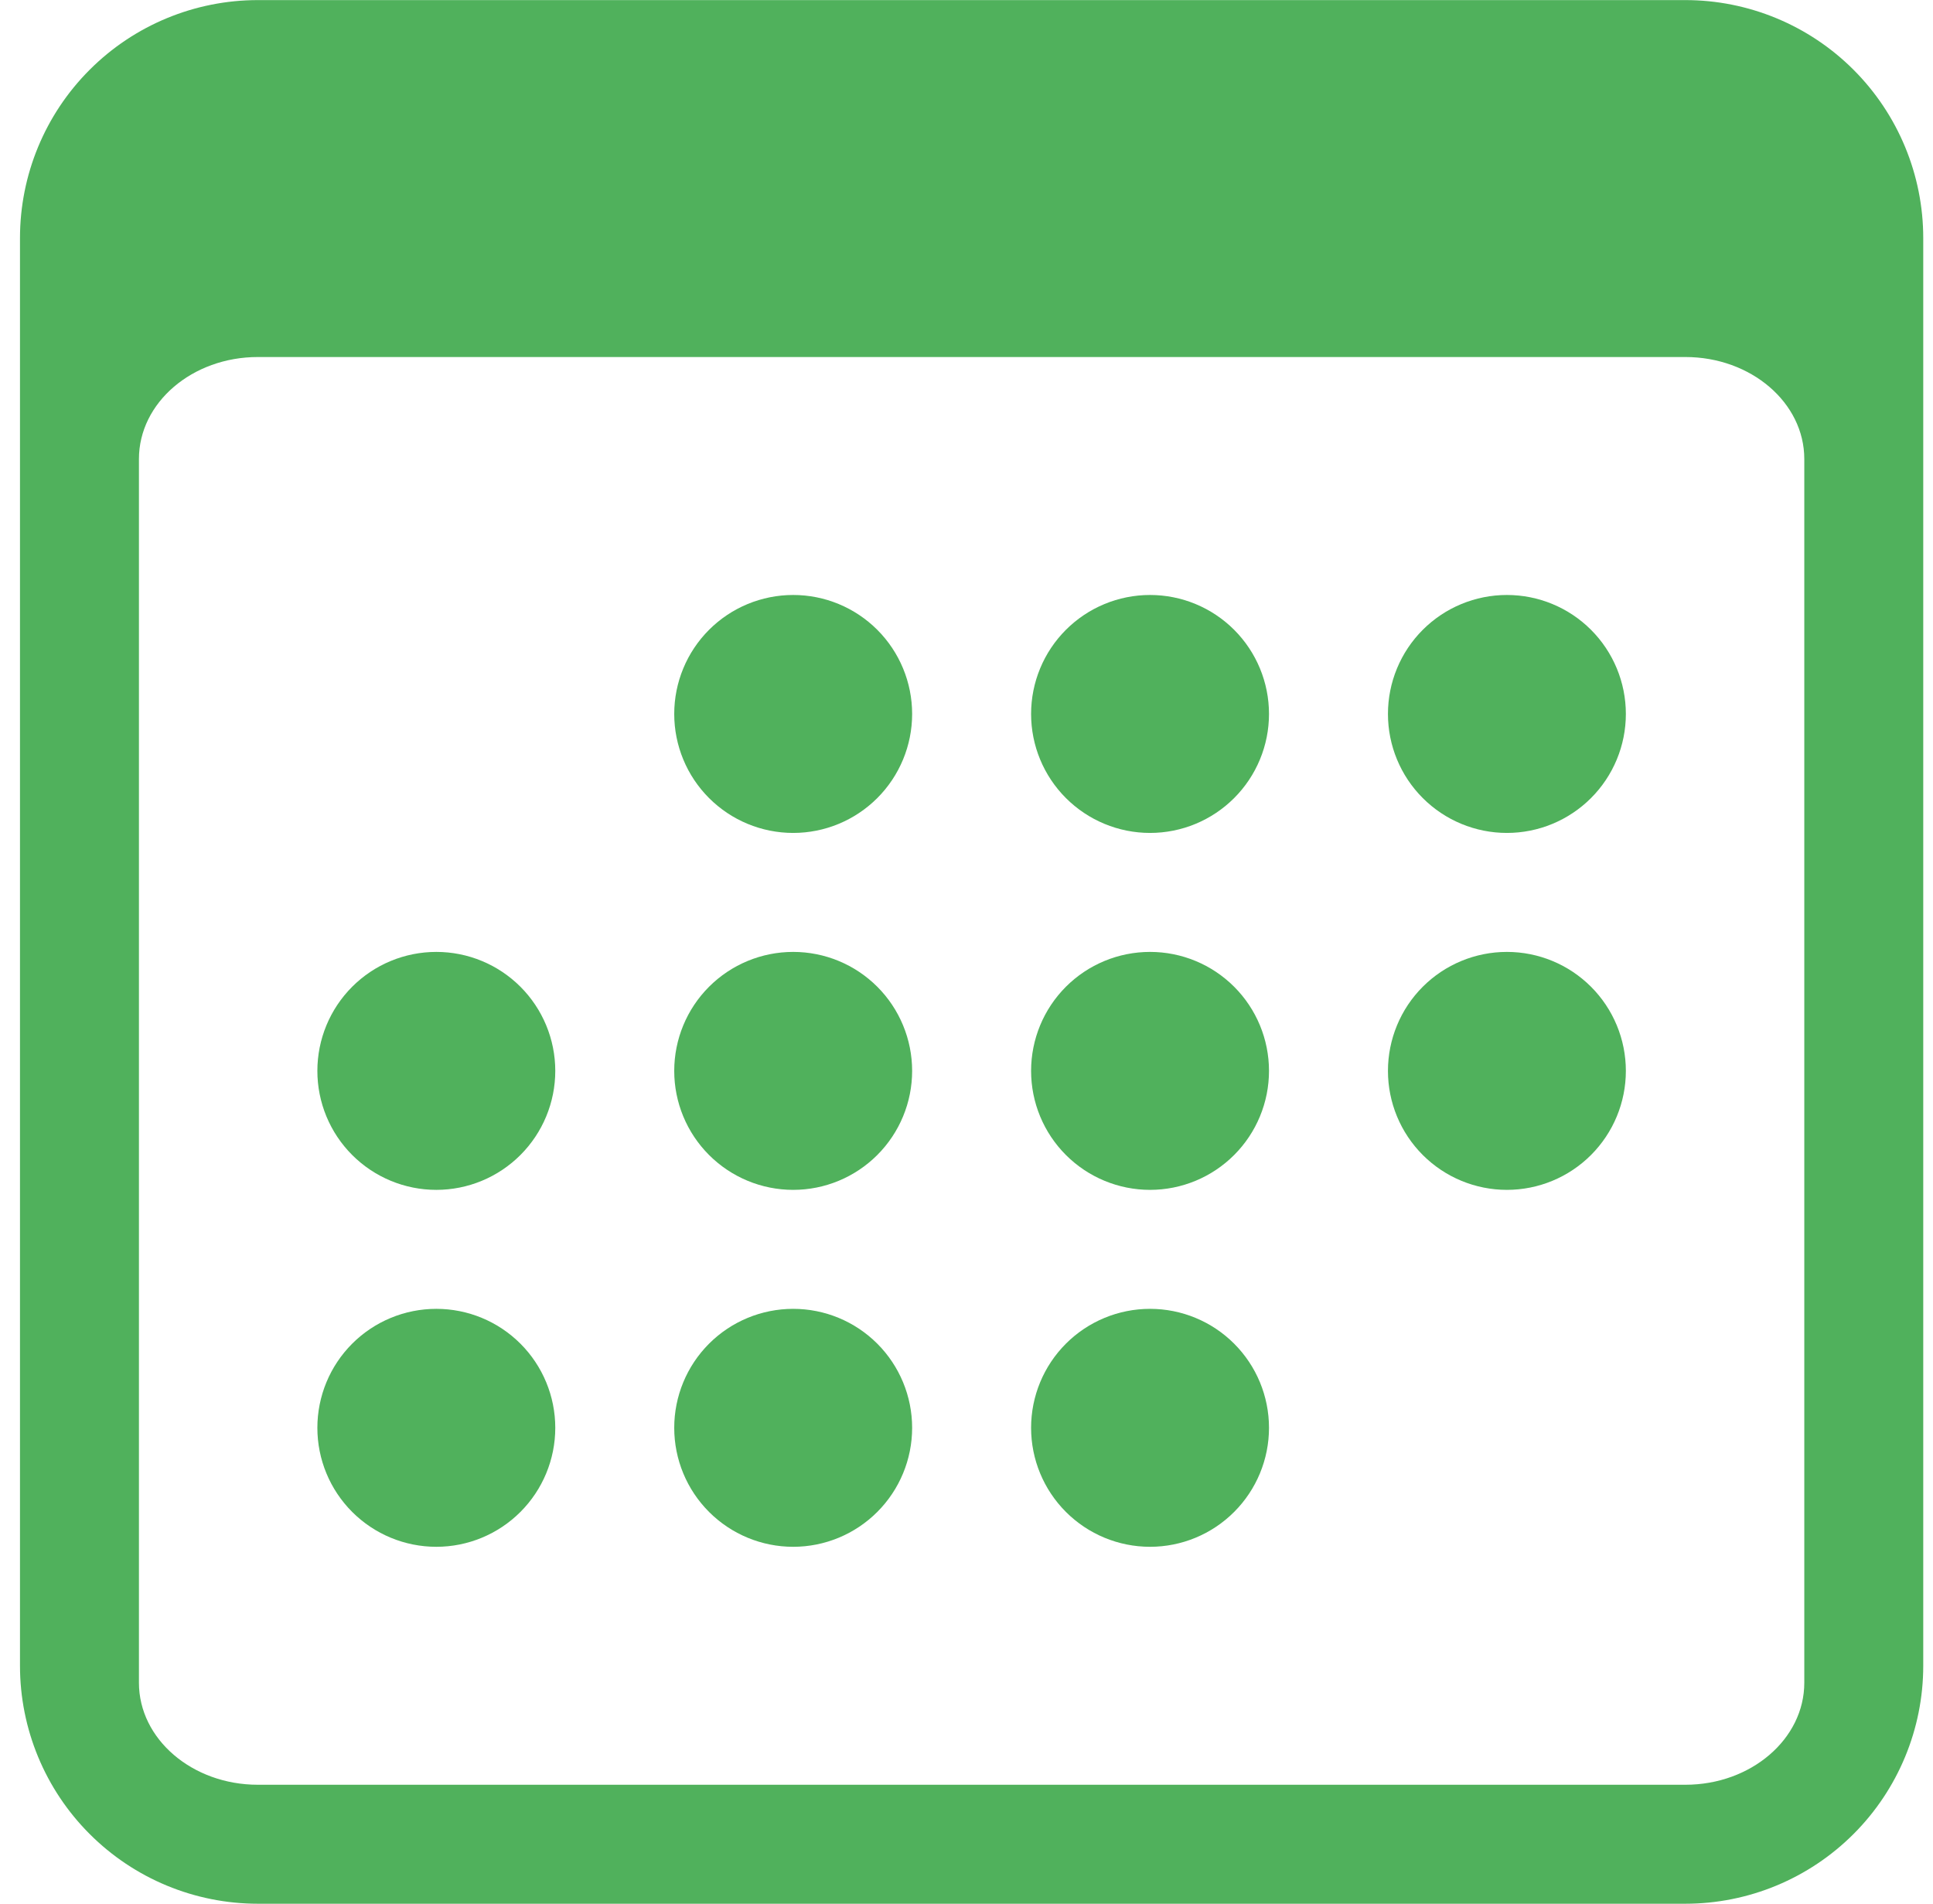 <svg width="65" height="64" viewBox="0 0 65 64" fill="none" xmlns="http://www.w3.org/2000/svg">
<path d="M56.672 0.003C58.793 0.003 60.828 0.846 62.328 2.346C63.828 3.846 64.672 5.881 64.672 8.003V56.003C64.672 58.124 63.828 60.159 62.328 61.659C60.828 63.159 58.794 64.003 56.672 64.003H8.672C6.55 64.003 4.515 63.16 3.015 61.659C1.514 60.159 0.672 58.124 0.672 56.003V8.003C0.672 5.881 1.514 3.846 3.015 2.346C4.515 0.845 6.55 0.003 8.672 0.003H56.672ZM8.672 12.003C6.464 12.003 4.672 13.539 4.672 15.431V56.574C4.672 58.466 6.464 60.003 8.672 60.003H56.672C58.88 60.003 60.672 58.466 60.672 56.574V15.431C60.672 13.539 58.88 12.003 56.672 12.003H8.672ZM14.672 44.003C15.733 44.003 16.75 44.424 17.5 45.174C18.25 45.924 18.672 46.942 18.672 48.003C18.672 49.064 18.25 50.081 17.5 50.831C16.75 51.581 15.733 52.003 14.672 52.003C13.611 52.003 12.593 51.581 11.843 50.831C11.093 50.081 10.672 49.064 10.672 48.003C10.672 46.942 11.093 45.924 11.843 45.174C12.593 44.424 13.611 44.003 14.672 44.003ZM26.672 44.003C27.733 44.003 28.75 44.424 29.5 45.174C30.25 45.924 30.672 46.942 30.672 48.003C30.672 49.064 30.25 50.081 29.5 50.831C28.75 51.581 27.733 52.003 26.672 52.003C25.611 52.003 24.593 51.581 23.843 50.831C23.093 50.081 22.672 49.064 22.672 48.003C22.672 46.942 23.093 45.924 23.843 45.174C24.593 44.424 25.611 44.003 26.672 44.003ZM38.672 44.003C39.733 44.003 40.75 44.424 41.5 45.174C42.25 45.924 42.672 46.942 42.672 48.003C42.672 49.064 42.25 50.081 41.5 50.831C40.75 51.581 39.733 52.003 38.672 52.003C37.611 52.003 36.593 51.581 35.843 50.831C35.093 50.081 34.672 49.064 34.672 48.003C34.672 46.942 35.093 45.924 35.843 45.174C36.593 44.424 37.611 44.003 38.672 44.003ZM14.672 32.003C15.733 32.003 16.75 32.424 17.5 33.174C18.25 33.924 18.672 34.942 18.672 36.003C18.672 37.064 18.25 38.081 17.5 38.831C16.75 39.581 15.733 40.003 14.672 40.003C13.611 40.003 12.593 39.581 11.843 38.831C11.093 38.081 10.672 37.064 10.672 36.003C10.672 34.942 11.093 33.924 11.843 33.174C12.593 32.424 13.611 32.003 14.672 32.003ZM26.672 32.003C27.733 32.003 28.75 32.424 29.5 33.174C30.25 33.924 30.672 34.942 30.672 36.003C30.672 37.064 30.25 38.081 29.5 38.831C28.75 39.581 27.733 40.003 26.672 40.003C25.611 40.003 24.593 39.581 23.843 38.831C23.093 38.081 22.672 37.064 22.672 36.003C22.672 34.942 23.093 33.924 23.843 33.174C24.593 32.424 25.611 32.003 26.672 32.003ZM38.672 32.003C39.733 32.003 40.75 32.424 41.5 33.174C42.25 33.924 42.672 34.942 42.672 36.003C42.672 37.064 42.25 38.081 41.5 38.831C40.75 39.581 39.733 40.003 38.672 40.003C37.611 40.003 36.593 39.581 35.843 38.831C35.093 38.081 34.672 37.064 34.672 36.003C34.672 34.942 35.093 33.924 35.843 33.174C36.593 32.424 37.611 32.003 38.672 32.003ZM50.672 32.003C51.733 32.003 52.75 32.424 53.5 33.174C54.25 33.924 54.672 34.942 54.672 36.003C54.672 37.064 54.25 38.081 53.5 38.831C52.75 39.581 51.733 40.003 50.672 40.003C49.611 40.003 48.593 39.581 47.843 38.831C47.093 38.081 46.672 37.064 46.672 36.003C46.672 34.942 47.093 33.924 47.843 33.174C48.593 32.424 49.611 32.003 50.672 32.003ZM26.672 20.003C27.733 20.003 28.75 20.424 29.5 21.174C30.25 21.924 30.672 22.942 30.672 24.003C30.672 25.064 30.25 26.081 29.5 26.831C28.75 27.581 27.733 28.003 26.672 28.003C25.611 28.003 24.593 27.581 23.843 26.831C23.093 26.081 22.672 25.064 22.672 24.003C22.672 22.942 23.093 21.924 23.843 21.174C24.593 20.424 25.611 20.003 26.672 20.003ZM38.672 20.003C39.733 20.003 40.75 20.424 41.5 21.174C42.25 21.924 42.672 22.942 42.672 24.003C42.672 25.064 42.25 26.081 41.5 26.831C40.75 27.581 39.733 28.003 38.672 28.003C37.611 28.003 36.593 27.581 35.843 26.831C35.093 26.081 34.672 25.064 34.672 24.003C34.672 22.942 35.093 21.924 35.843 21.174C36.593 20.424 37.611 20.003 38.672 20.003ZM50.672 20.003C51.733 20.003 52.75 20.424 53.5 21.174C54.25 21.924 54.672 22.942 54.672 24.003C54.672 25.064 54.25 26.081 53.5 26.831C52.75 27.581 51.733 28.003 50.672 28.003C49.611 28.003 48.593 27.581 47.843 26.831C47.093 26.081 46.672 25.064 46.672 24.003C46.672 22.942 47.093 21.924 47.843 21.174C48.593 20.424 49.611 20.003 50.672 20.003Z" fill="#50B15C"/>
</svg>

